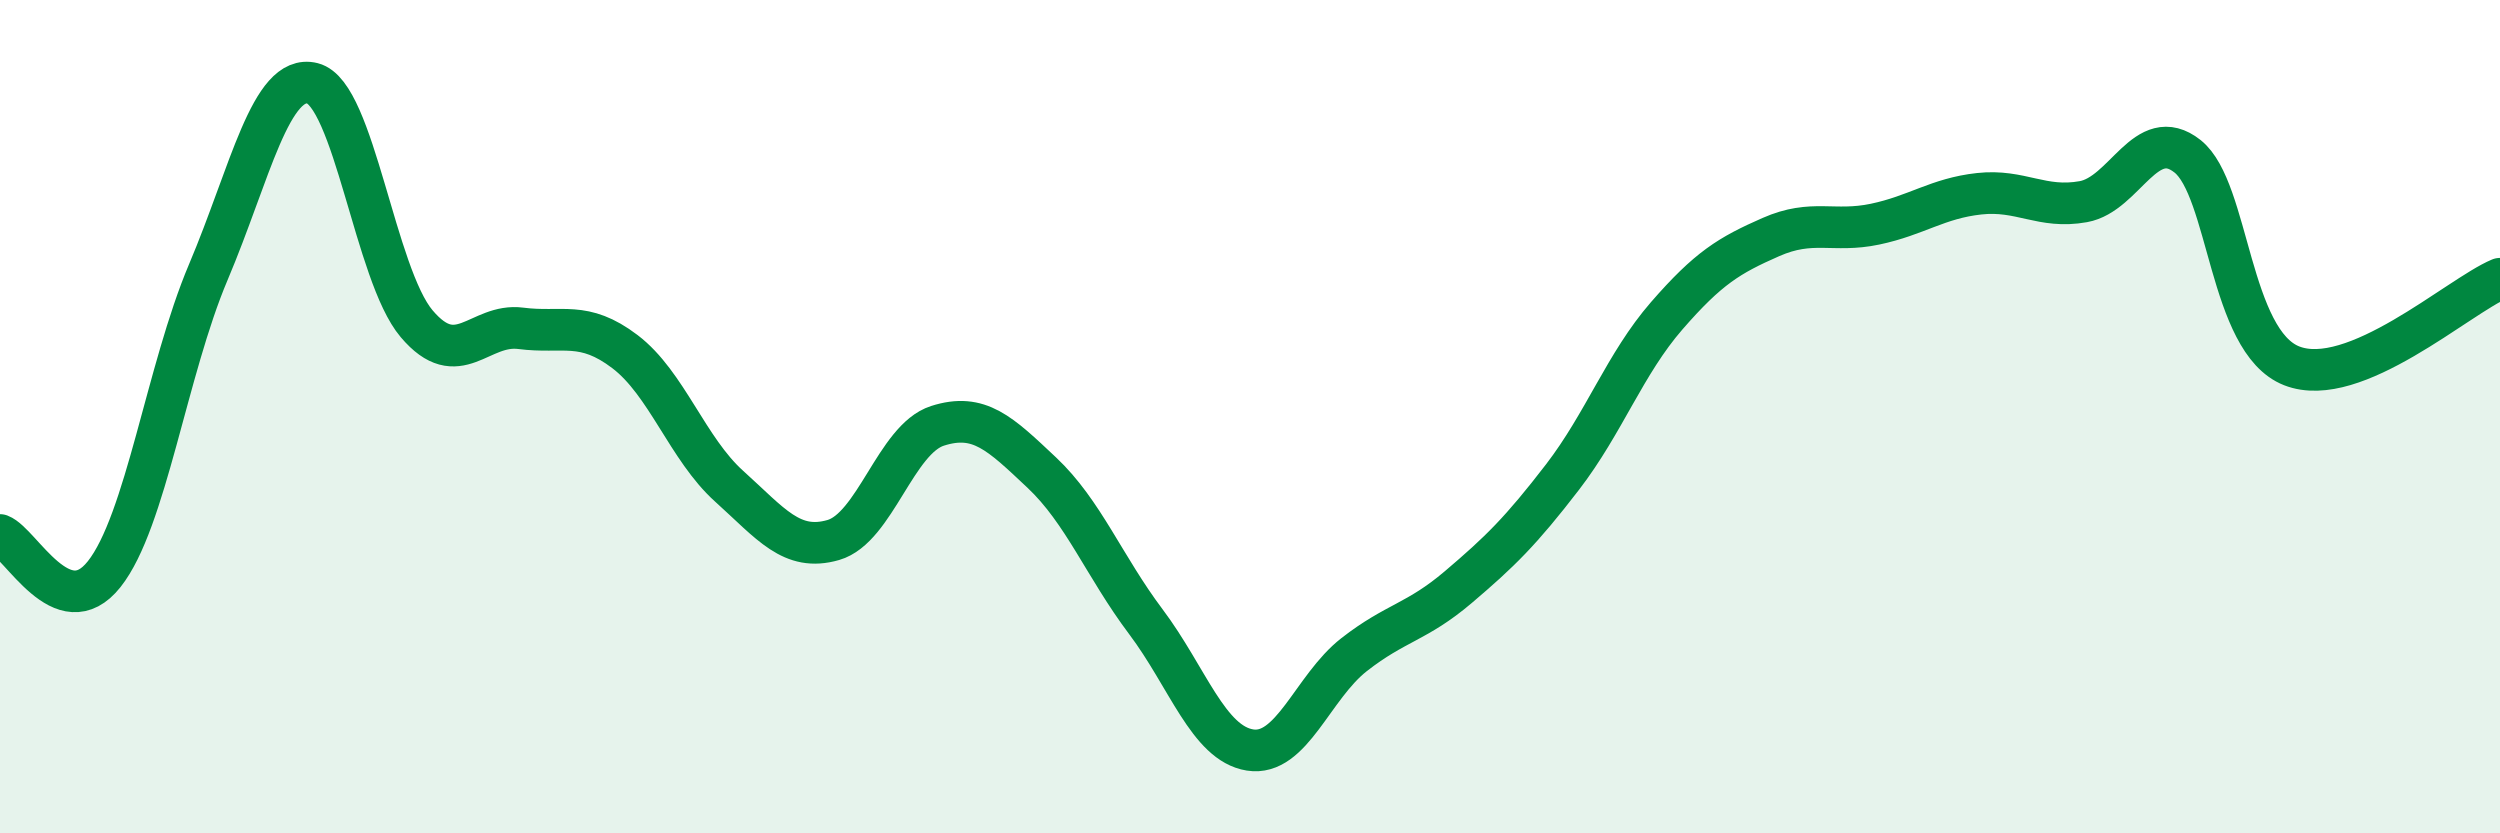 
    <svg width="60" height="20" viewBox="0 0 60 20" xmlns="http://www.w3.org/2000/svg">
      <path
        d="M 0,12.84 C 0.5,13.03 1.5,15.04 2.5,13.78 C 3.5,12.52 4,8.89 5,6.53 C 6,4.17 6.5,1.75 7.5,2 C 8.5,2.25 9,6.59 10,7.77 C 11,8.95 11.5,7.75 12.5,7.88 C 13.5,8.01 14,7.68 15,8.44 C 16,9.2 16.5,10.77 17.5,11.67 C 18.5,12.57 19,13.25 20,12.96 C 21,12.67 21.5,10.54 22.5,10.22 C 23.5,9.9 24,10.4 25,11.34 C 26,12.28 26.5,13.59 27.5,14.92 C 28.5,16.25 29,17.84 30,18 C 31,18.16 31.5,16.49 32.5,15.71 C 33.5,14.93 34,14.94 35,14.09 C 36,13.24 36.5,12.75 37.5,11.45 C 38.5,10.15 39,8.73 40,7.58 C 41,6.43 41.5,6.13 42.5,5.69 C 43.5,5.25 44,5.59 45,5.38 C 46,5.17 46.5,4.76 47.5,4.65 C 48.5,4.54 49,5.02 50,4.84 C 51,4.66 51.5,2.96 52.5,3.75 C 53.5,4.54 53.5,8.19 55,8.78 C 56.5,9.37 59,7.11 60,6.69L60 20L0 20Z"
        fill="#008740"
        opacity="0.1"
        stroke-linecap="round"
        stroke-linejoin="round"
      />
      <path
        d="M 0,12.84 C 0.5,13.03 1.5,15.04 2.5,13.78 C 3.5,12.52 4,8.89 5,6.53 C 6,4.17 6.5,1.75 7.5,2 C 8.5,2.25 9,6.59 10,7.77 C 11,8.95 11.5,7.75 12.5,7.88 C 13.5,8.01 14,7.68 15,8.44 C 16,9.2 16.5,10.77 17.5,11.67 C 18.5,12.57 19,13.25 20,12.96 C 21,12.67 21.5,10.54 22.5,10.22 C 23.5,9.9 24,10.4 25,11.34 C 26,12.28 26.5,13.59 27.5,14.92 C 28.5,16.25 29,17.84 30,18 C 31,18.16 31.5,16.49 32.5,15.71 C 33.5,14.93 34,14.94 35,14.09 C 36,13.24 36.5,12.75 37.5,11.45 C 38.5,10.15 39,8.73 40,7.58 C 41,6.43 41.5,6.13 42.5,5.69 C 43.5,5.25 44,5.59 45,5.38 C 46,5.17 46.5,4.76 47.5,4.65 C 48.5,4.54 49,5.02 50,4.84 C 51,4.66 51.5,2.96 52.5,3.75 C 53.5,4.54 53.5,8.19 55,8.78 C 56.5,9.37 59,7.11 60,6.69"
        stroke="#008740"
        stroke-width="1"
        fill="none"
        stroke-linecap="round"
        stroke-linejoin="round"
      />
    </svg>
  